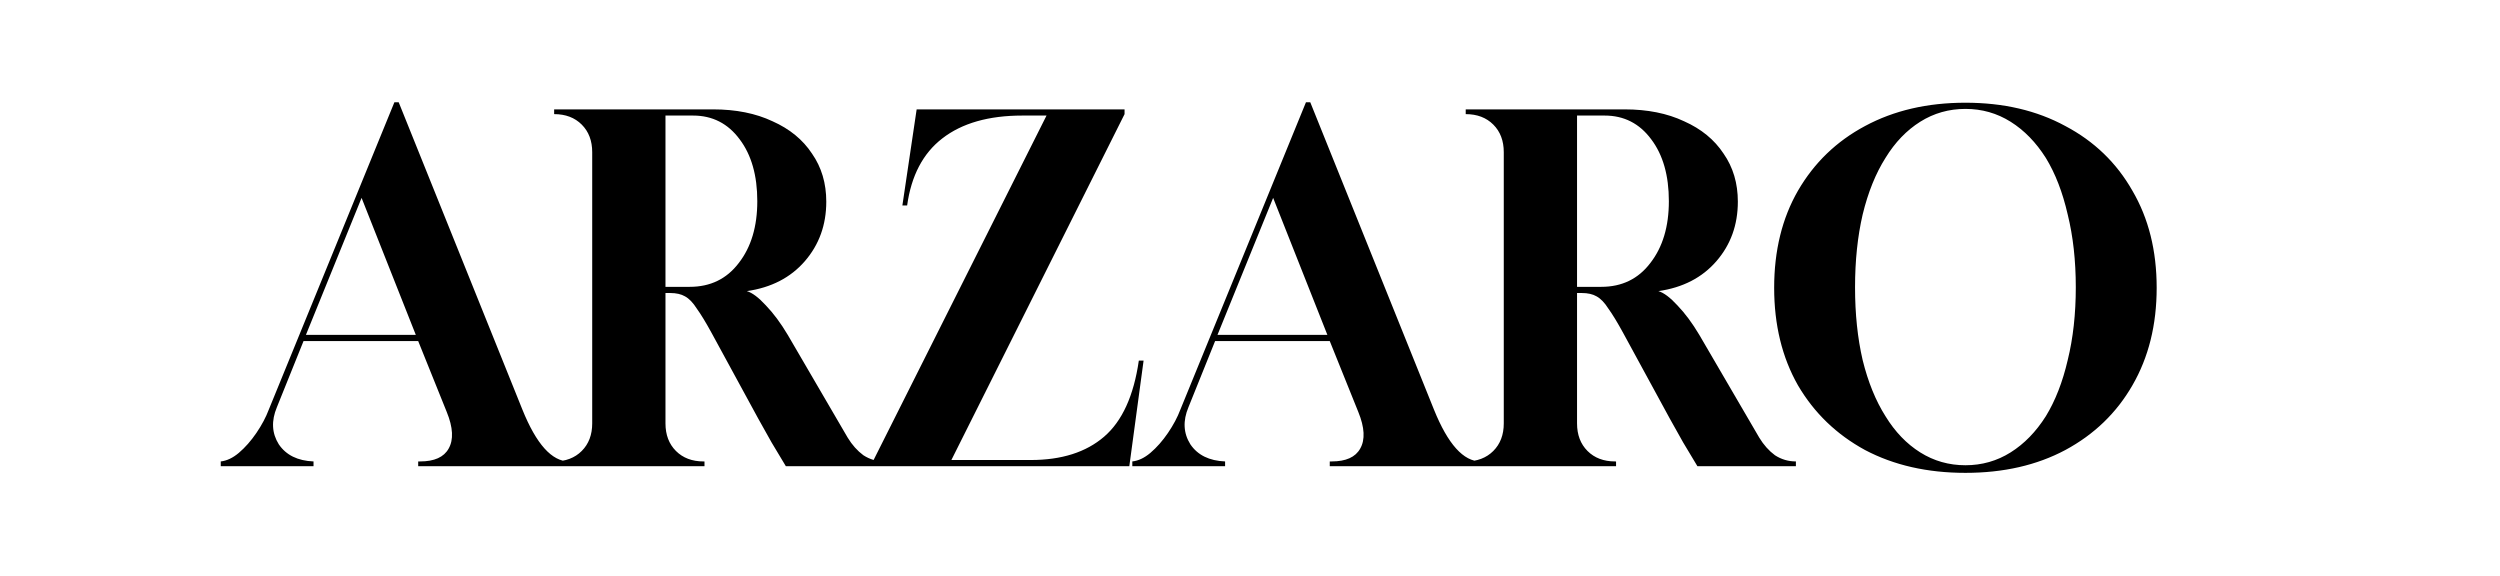 <svg xmlns="http://www.w3.org/2000/svg" fill="none" viewBox="0 0 673 155" height="155" width="673">
<path fill="black" d="M59.426 125.5V124.219C61.048 124.048 62.671 123.28 64.293 121.914C66.001 120.462 67.58 118.669 69.032 116.535C70.483 114.4 71.593 112.308 72.362 110.259L106.174 27.522H107.326L140.626 110.259C144.383 119.566 148.567 124.219 153.177 124.219H153.561V125.5H112.577V124.219H113.09C116.932 124.219 119.493 123.067 120.774 120.761C122.14 118.37 121.97 115.083 120.262 110.899L112.577 91.816H81.711L74.539 109.619C73.002 113.29 73.173 116.62 75.051 119.609C77.015 122.512 80.132 124.048 84.401 124.219V125.5H59.426ZM82.352 90.151H111.937L97.337 53.266L82.352 90.151ZM149.176 125.5V124.219C152.25 124.219 154.726 123.28 156.604 121.402C158.483 119.523 159.422 117.047 159.422 113.973V40.97C159.422 37.897 158.483 35.42 156.604 33.542C154.726 31.663 152.25 30.724 149.176 30.724V29.444H191.953C198.101 29.444 203.437 30.511 207.962 32.645C212.573 34.695 216.117 37.598 218.593 41.355C221.154 45.026 222.435 49.338 222.435 54.29C222.435 60.523 220.514 65.86 216.672 70.3C212.829 74.74 207.621 77.429 201.046 78.368C202.498 78.795 204.206 80.076 206.169 82.211C208.219 84.345 210.182 86.992 212.061 90.151L228.198 117.815C229.394 119.779 230.803 121.359 232.425 122.554C234.132 123.664 236.011 124.219 238.06 124.219V125.5H211.549C210.353 123.536 209.072 121.402 207.706 119.096C206.426 116.791 205.23 114.656 204.12 112.692L191.569 89.639C190.032 86.821 188.708 84.644 187.598 83.107C186.574 81.485 185.507 80.375 184.397 79.777C183.372 79.18 182.049 78.881 180.426 78.881H179.146V113.973C179.146 117.047 180.085 119.523 181.963 121.402C183.842 123.28 186.318 124.219 189.392 124.219H189.648V125.5H149.176ZM179.146 77.216H185.677C191.227 77.216 195.625 75.081 198.869 70.812C202.199 66.543 203.864 60.993 203.864 54.162C203.864 47.246 202.284 41.696 199.125 37.512C195.966 33.243 191.782 31.108 186.574 31.108H179.146V77.216ZM234.979 125.5V124.219L281.727 31.108H275.195C266.144 31.108 258.972 33.158 253.678 37.256C248.47 41.269 245.311 47.289 244.201 55.315H242.92L246.762 29.444H302.731V30.724L256.112 123.835H277.5C285.783 123.835 292.357 121.743 297.224 117.559C302.091 113.376 305.207 106.545 306.573 97.067H307.854L304.012 125.5H234.979ZM304.82 125.5V124.219C306.443 124.048 308.065 123.28 309.687 121.914C311.395 120.462 312.974 118.669 314.426 116.535C315.878 114.4 316.988 112.308 317.756 110.259L351.568 27.522H352.721L386.02 110.259C389.777 119.566 393.961 124.219 398.571 124.219H398.956V125.5H357.972V124.219H358.484C362.326 124.219 364.888 123.067 366.168 120.761C367.535 118.37 367.364 115.083 365.656 110.899L357.972 91.816H327.105L319.933 109.619C318.396 113.29 318.567 116.62 320.446 119.609C322.409 122.512 325.526 124.048 329.795 124.219V125.5H304.82ZM327.746 90.151H357.331L342.731 53.266L327.746 90.151ZM394.57 125.5V124.219C397.644 124.219 400.12 123.28 401.998 121.402C403.877 119.523 404.816 117.047 404.816 113.973V40.97C404.816 37.897 403.877 35.42 401.998 33.542C400.12 31.663 397.644 30.724 394.57 30.724V29.444H437.347C443.495 29.444 448.831 30.511 453.357 32.645C457.967 34.695 461.511 37.598 463.987 41.355C466.548 45.026 467.829 49.338 467.829 54.29C467.829 60.523 465.908 65.86 462.066 70.3C458.223 74.74 453.015 77.429 446.441 78.368C447.892 78.795 449.6 80.076 451.564 82.211C453.613 84.345 455.577 86.992 457.455 90.151L473.592 117.815C474.788 119.779 476.197 121.359 477.819 122.554C479.527 123.664 481.405 124.219 483.454 124.219V125.5H456.943C455.747 123.536 454.467 121.402 453.1 119.096C451.82 116.791 450.624 114.656 449.514 112.692L436.963 89.639C435.426 86.821 434.103 84.644 432.993 83.107C431.968 81.485 430.901 80.375 429.791 79.777C428.766 79.18 427.443 78.881 425.82 78.881H424.54V113.973C424.54 117.047 425.479 119.523 427.357 121.402C429.236 123.28 431.712 124.219 434.786 124.219H435.042V125.5H394.57ZM424.54 77.216H431.072C436.621 77.216 441.019 75.081 444.263 70.812C447.593 66.543 449.258 60.993 449.258 54.162C449.258 47.246 447.679 41.696 444.519 37.512C441.36 33.243 437.176 31.108 431.968 31.108H424.54V77.216ZM529.091 127.293C518.845 127.293 509.837 125.244 502.067 121.145C494.383 116.962 488.363 111.156 484.009 103.727C479.739 96.213 477.605 87.462 477.605 77.472C477.605 67.482 479.739 58.773 484.009 51.344C488.363 43.831 494.383 38.025 502.067 33.926C509.837 29.742 518.845 27.651 529.091 27.651C539.337 27.651 548.302 29.742 555.987 33.926C563.757 38.025 569.776 43.831 574.046 51.344C578.4 58.773 580.577 67.482 580.577 77.472C580.577 87.462 578.4 96.213 574.046 103.727C569.776 111.156 563.757 116.962 555.987 121.145C548.302 125.244 539.337 127.293 529.091 127.293ZM529.091 125.244C533.531 125.244 537.587 124.091 541.258 121.786C544.93 119.48 548.089 116.236 550.736 112.052C553.297 107.868 555.261 102.831 556.627 96.939C558.079 91.048 558.805 84.516 558.805 77.344C558.805 70.171 558.079 63.64 556.627 57.748C555.261 51.771 553.297 46.691 550.736 42.507C548.089 38.324 544.93 35.079 541.258 32.773C537.587 30.468 533.531 29.316 529.091 29.316C524.651 29.316 520.595 30.468 516.924 32.773C513.252 35.079 510.136 38.324 507.574 42.507C504.928 46.691 502.878 51.771 501.427 57.748C500.061 63.64 499.378 70.171 499.378 77.344C499.378 84.516 500.061 91.048 501.427 96.939C502.878 102.831 504.928 107.868 507.574 112.052C510.136 116.236 513.252 119.48 516.924 121.786C520.595 124.091 524.651 125.244 529.091 125.244Z"></path>
</svg>

